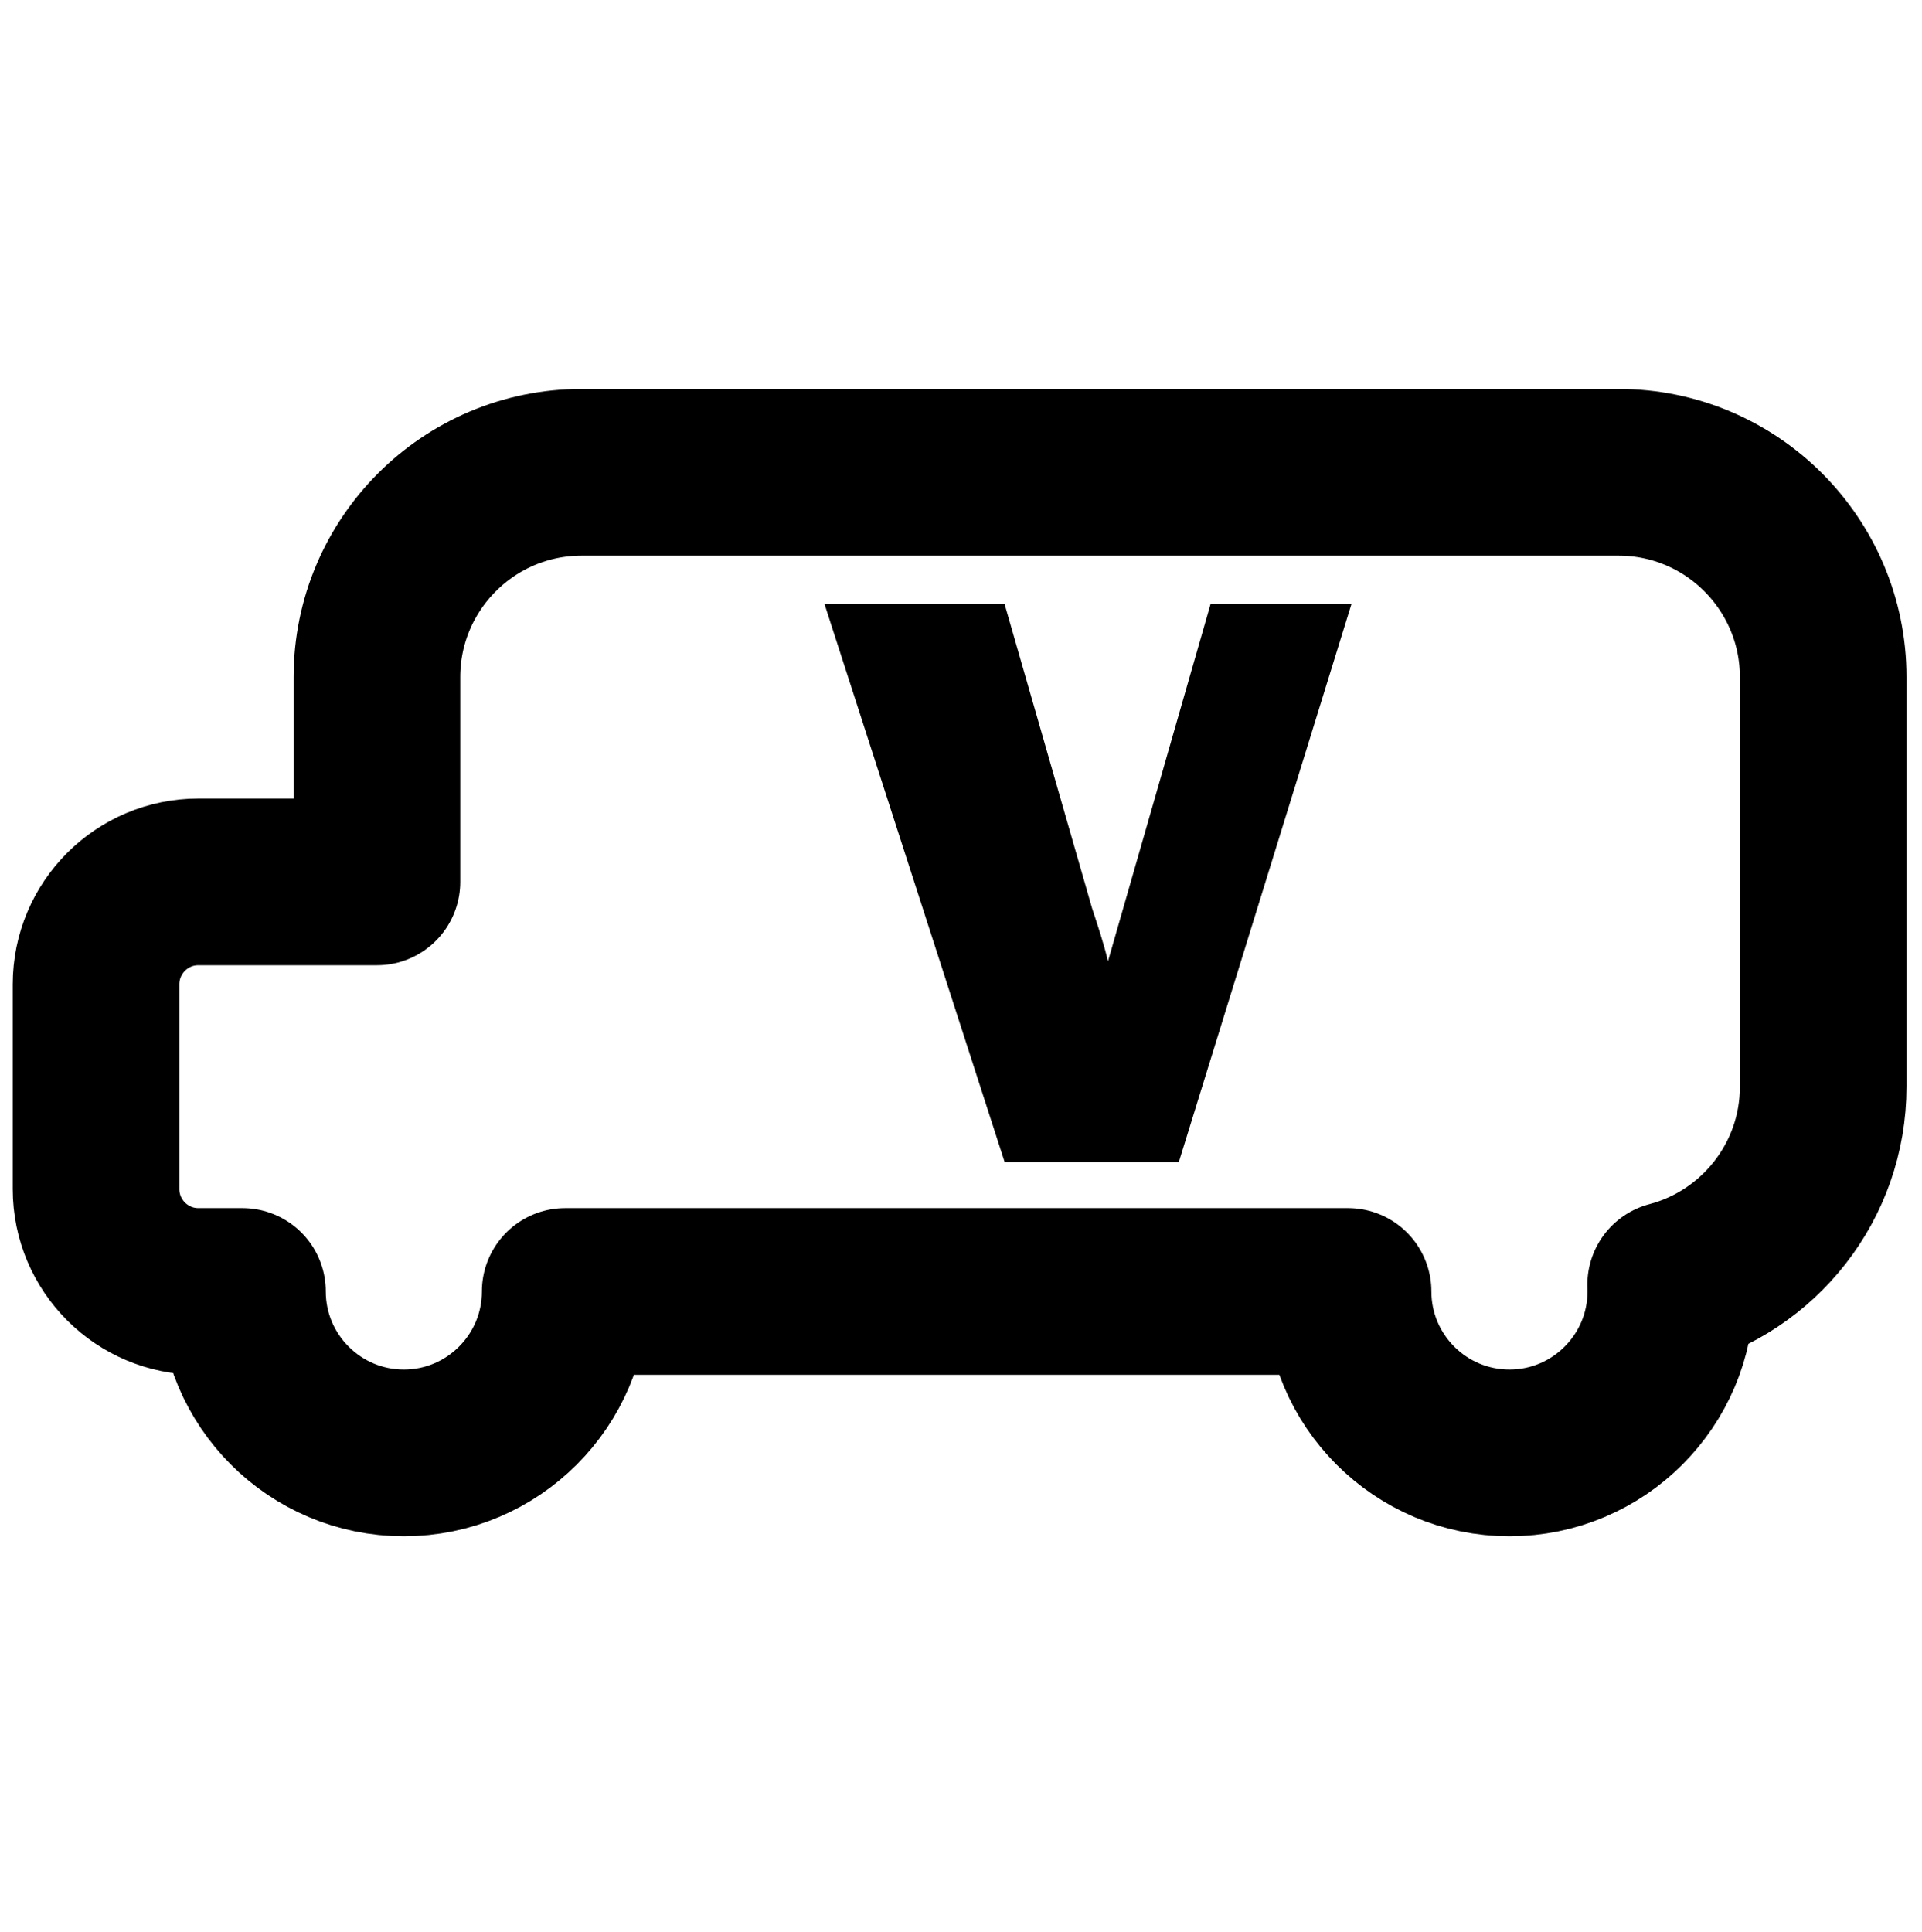 <svg style="fill-rule:evenodd;clip-rule:evenodd;stroke-linecap:round;stroke-linejoin:round;stroke-miterlimit:1.5;" xml:space="preserve" xmlns:xlink="http://www.w3.org/1999/xlink" xmlns="http://www.w3.org/2000/svg" version="1.1" viewBox="0 0 192 193" height="100%" width="100%">
    <g transform="matrix(1,0,0,1,0,-28)">
        <g transform="matrix(2.63,0,0,5.333,-99.945,518.85)" id="favicon">
            <rect style="fill:none;" height="36" width="73" y="-92" x="38"></rect>
            <g transform="matrix(0.227,0,0,0.112,39.607,-84.173)">
                <g id="van">
                    <path style="fill:none;stroke:black;stroke-width:27.88px;" d="M33.5,145.75L26.125,145.75C16.673,145.75 9,138.077 9,128.625L9,94.375C9,84.923 16.673,77.25 26.125,77.25L56,77.25L56,43C56,24.097 71.347,8.75 90.25,8.75L263.75,8.75C282.653,8.75 298,24.097 298,43L298,111.5C298,127.388 287.159,140.763 272.477,144.626C272.492,144.999 272.5,145.374 272.5,145.75C272.5,160.652 260.402,172.75 245.5,172.75C230.598,172.75 218.5,160.652 218.5,145.75L87.5,145.75C87.5,160.652 75.402,172.75 60.5,172.75C45.598,172.75 33.5,160.652 33.5,145.75Z"></path>
                </g>
            </g>
            <g transform="matrix(0.38,0,0,0.188,5.01,-108.544)">
                <g transform="matrix(83.333,0,0,83.333,168.988,203.561)">
                    <path style="fill-rule:nonzero;" d="M0.635,-0.667L0.428,-0L0.219,-0L0.003,-0.667L0.219,-0.667L0.324,-0.303C0.331,-0.282 0.338,-0.261 0.343,-0.24L0.466,-0.667L0.635,-0.667Z"></path>
                </g>
            </g>
        </g>
    </g>
</svg>
